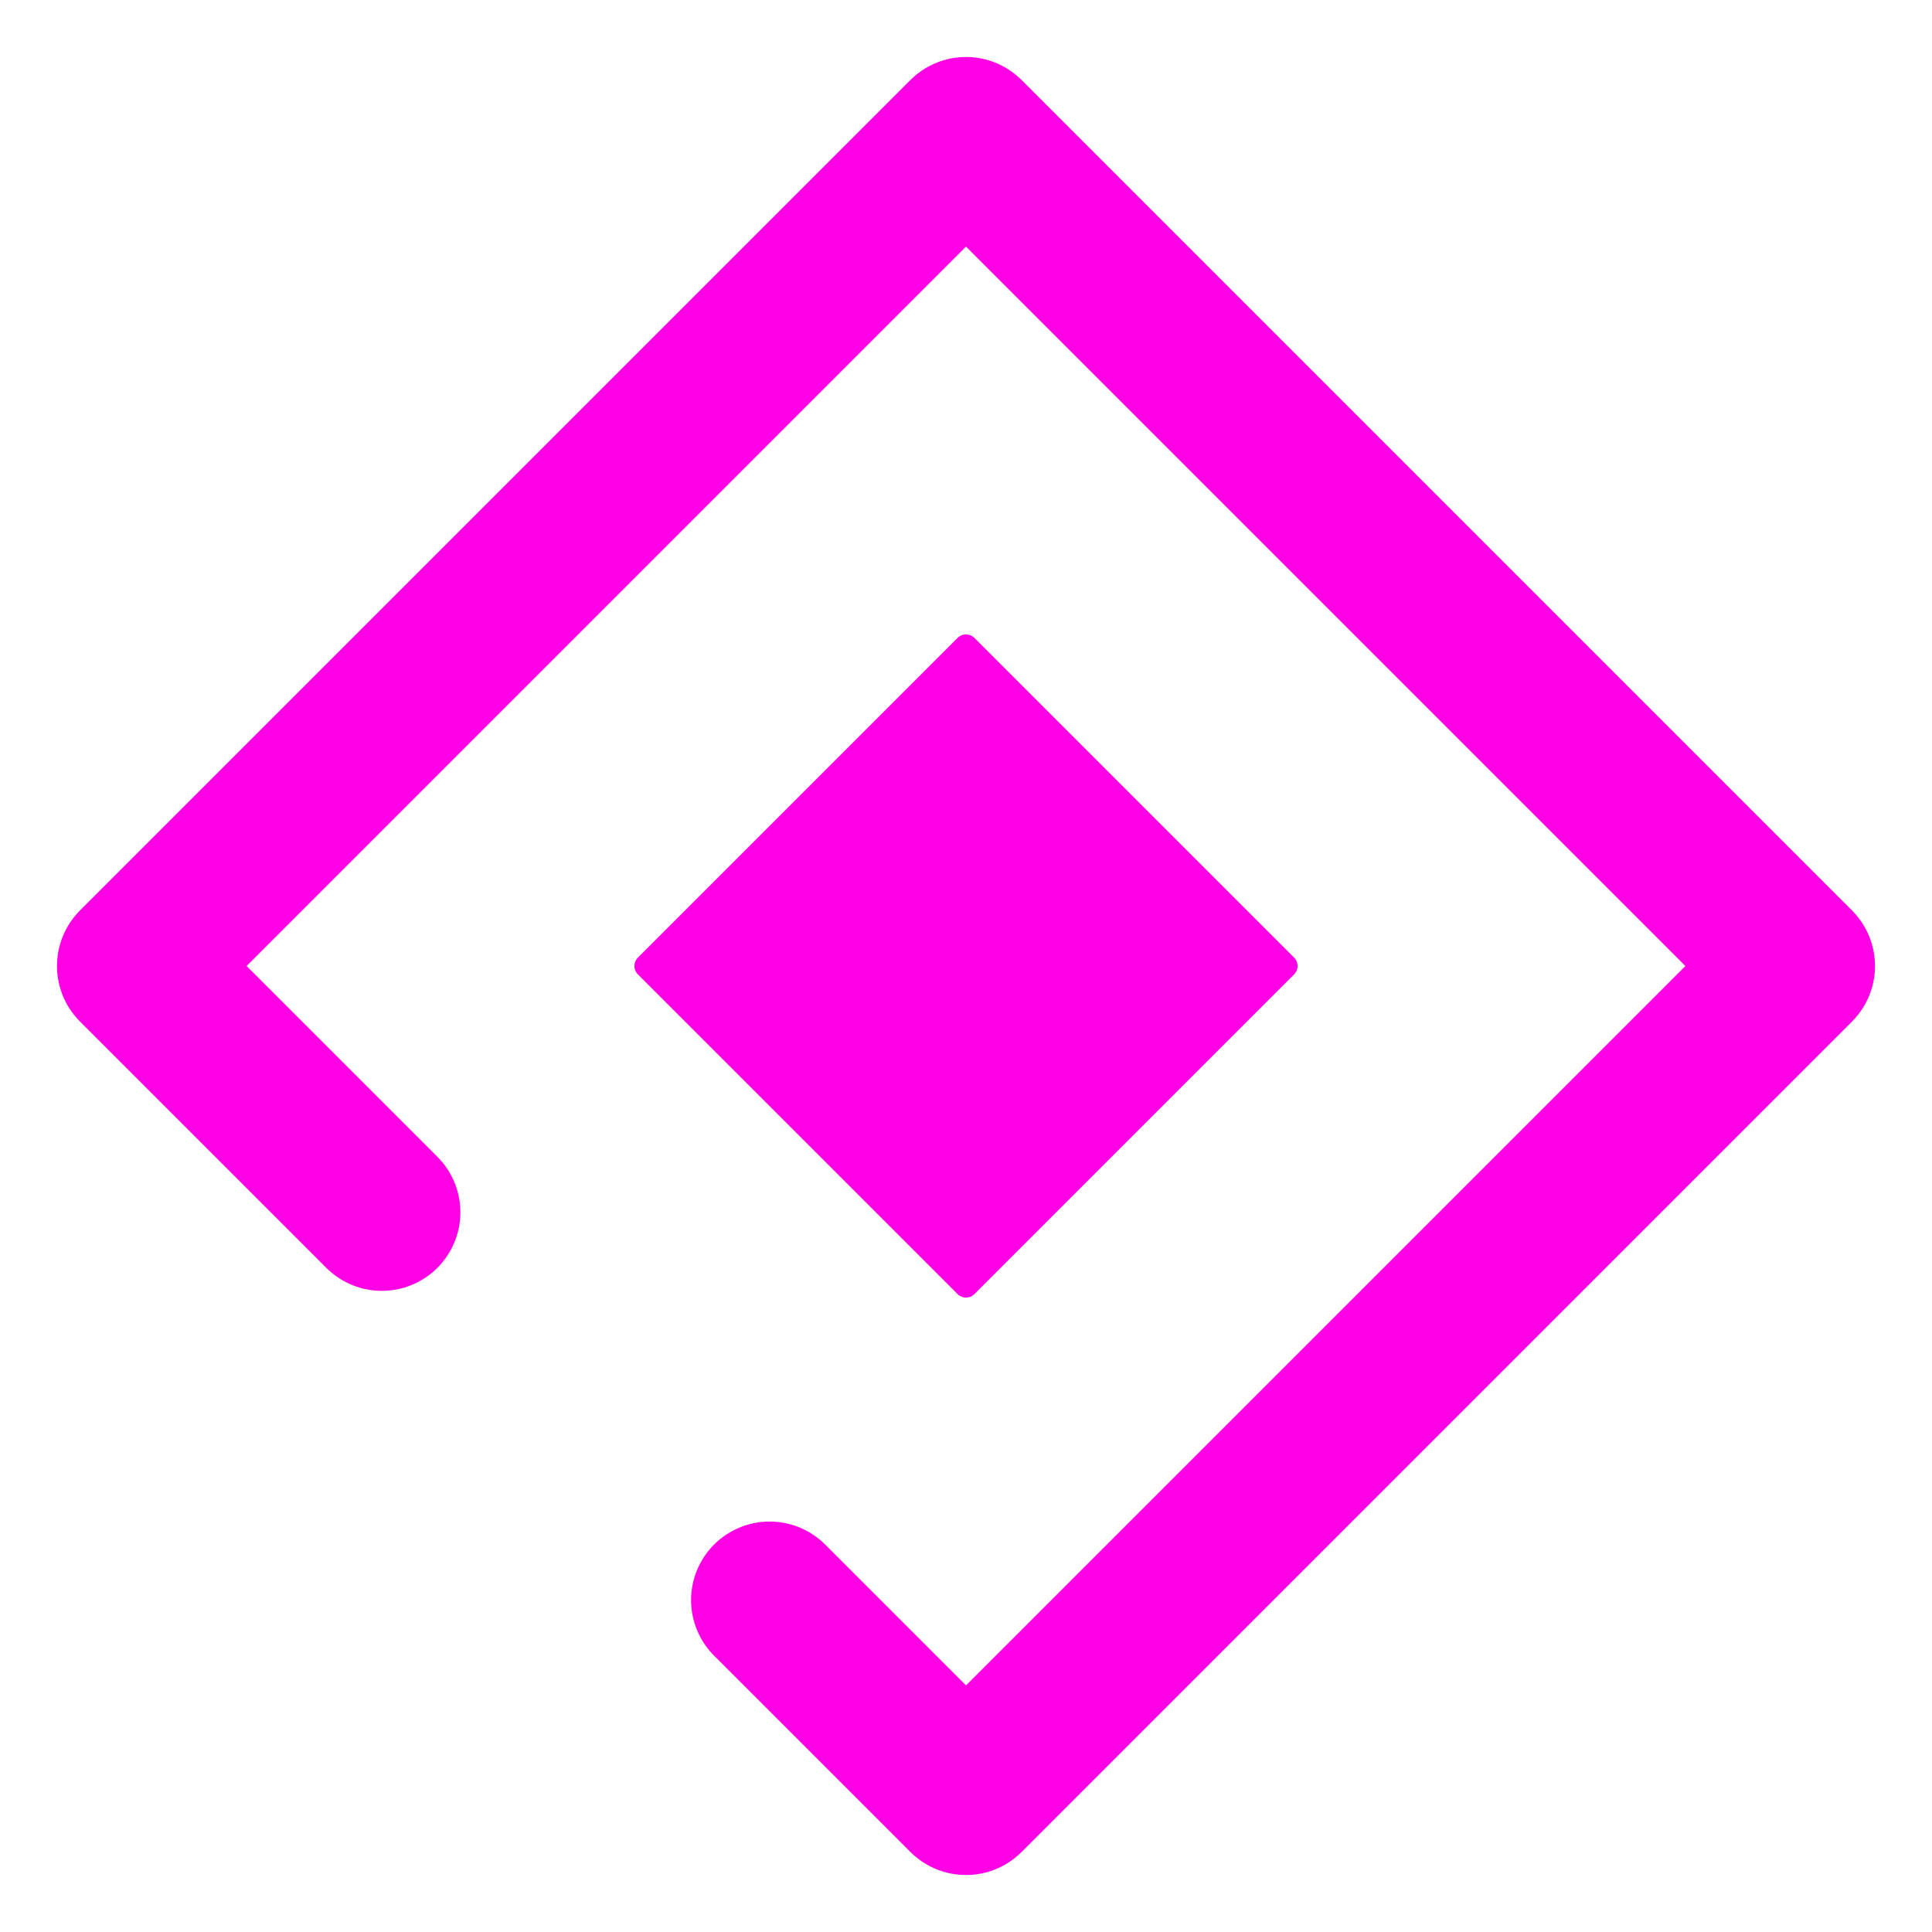 <?xml version="1.0" encoding="UTF-8" standalone="no"?>
<!-- Created with Inkscape (http://www.inkscape.org/) -->

<svg
   width="800"
   height="800"
   viewBox="0 0 211.667 211.667"
   version="1.1"
   id="svg1"
   xml:space="preserve"
   sodipodi:docname="carboncodex.svg"
   inkscape:version="1.4 (e7c3feb100, 2024-10-09)"
   xmlns:inkscape="http://www.inkscape.org/namespaces/inkscape"
   xmlns:sodipodi="http://sodipodi.sourceforge.net/DTD/sodipodi-0.dtd"
   xmlns="http://www.w3.org/2000/svg"
   xmlns:svg="http://www.w3.org/2000/svg"><sodipodi:namedview
     id="namedview1"
     pagecolor="#ffffff"
     bordercolor="#cccccc"
     borderopacity="1"
     inkscape:showpageshadow="0"
     inkscape:pageopacity="1"
     inkscape:pagecheckerboard="0"
     inkscape:deskcolor="#d1d1d1"
     inkscape:zoom="0.5275"
     inkscape:cx="160.18957"
     inkscape:cy="676.77725"
     inkscape:window-width="1920"
     inkscape:window-height="1052"
     inkscape:window-x="0"
     inkscape:window-y="0"
     inkscape:window-maximized="1"
     inkscape:current-layer="layer1" /><defs
     id="defs1" /><g
     id="layer1"><path
       id="rect1-3"
       style="fill:none;fill-opacity:1;stroke:#ff00e5;stroke-width:17.209;stroke-linecap:round;stroke-linejoin:round;stroke-miterlimit:6.6;stroke-dasharray:none;stroke-dashoffset:66.15;stroke-opacity:1;paint-order:normal"
       d="M 41.833,132.818 14.848,105.833 105.833,14.848 v 0 l 90.985,90.985 -90.985,90.985 -21.515,-21.515" /><rect
       style="fill:#ff00e5;fill-opacity:1;stroke:#ff00e5;stroke-width:2.609;stroke-linecap:round;stroke-linejoin:round;stroke-miterlimit:6.6;stroke-dasharray:none;stroke-dashoffset:66.15;stroke-opacity:1;paint-order:stroke fill markers"
       id="rect1"
       width="49.529"
       height="49.529"
       x="124.906"
       y="-24.765"
       transform="rotate(45)" /></g></svg>
